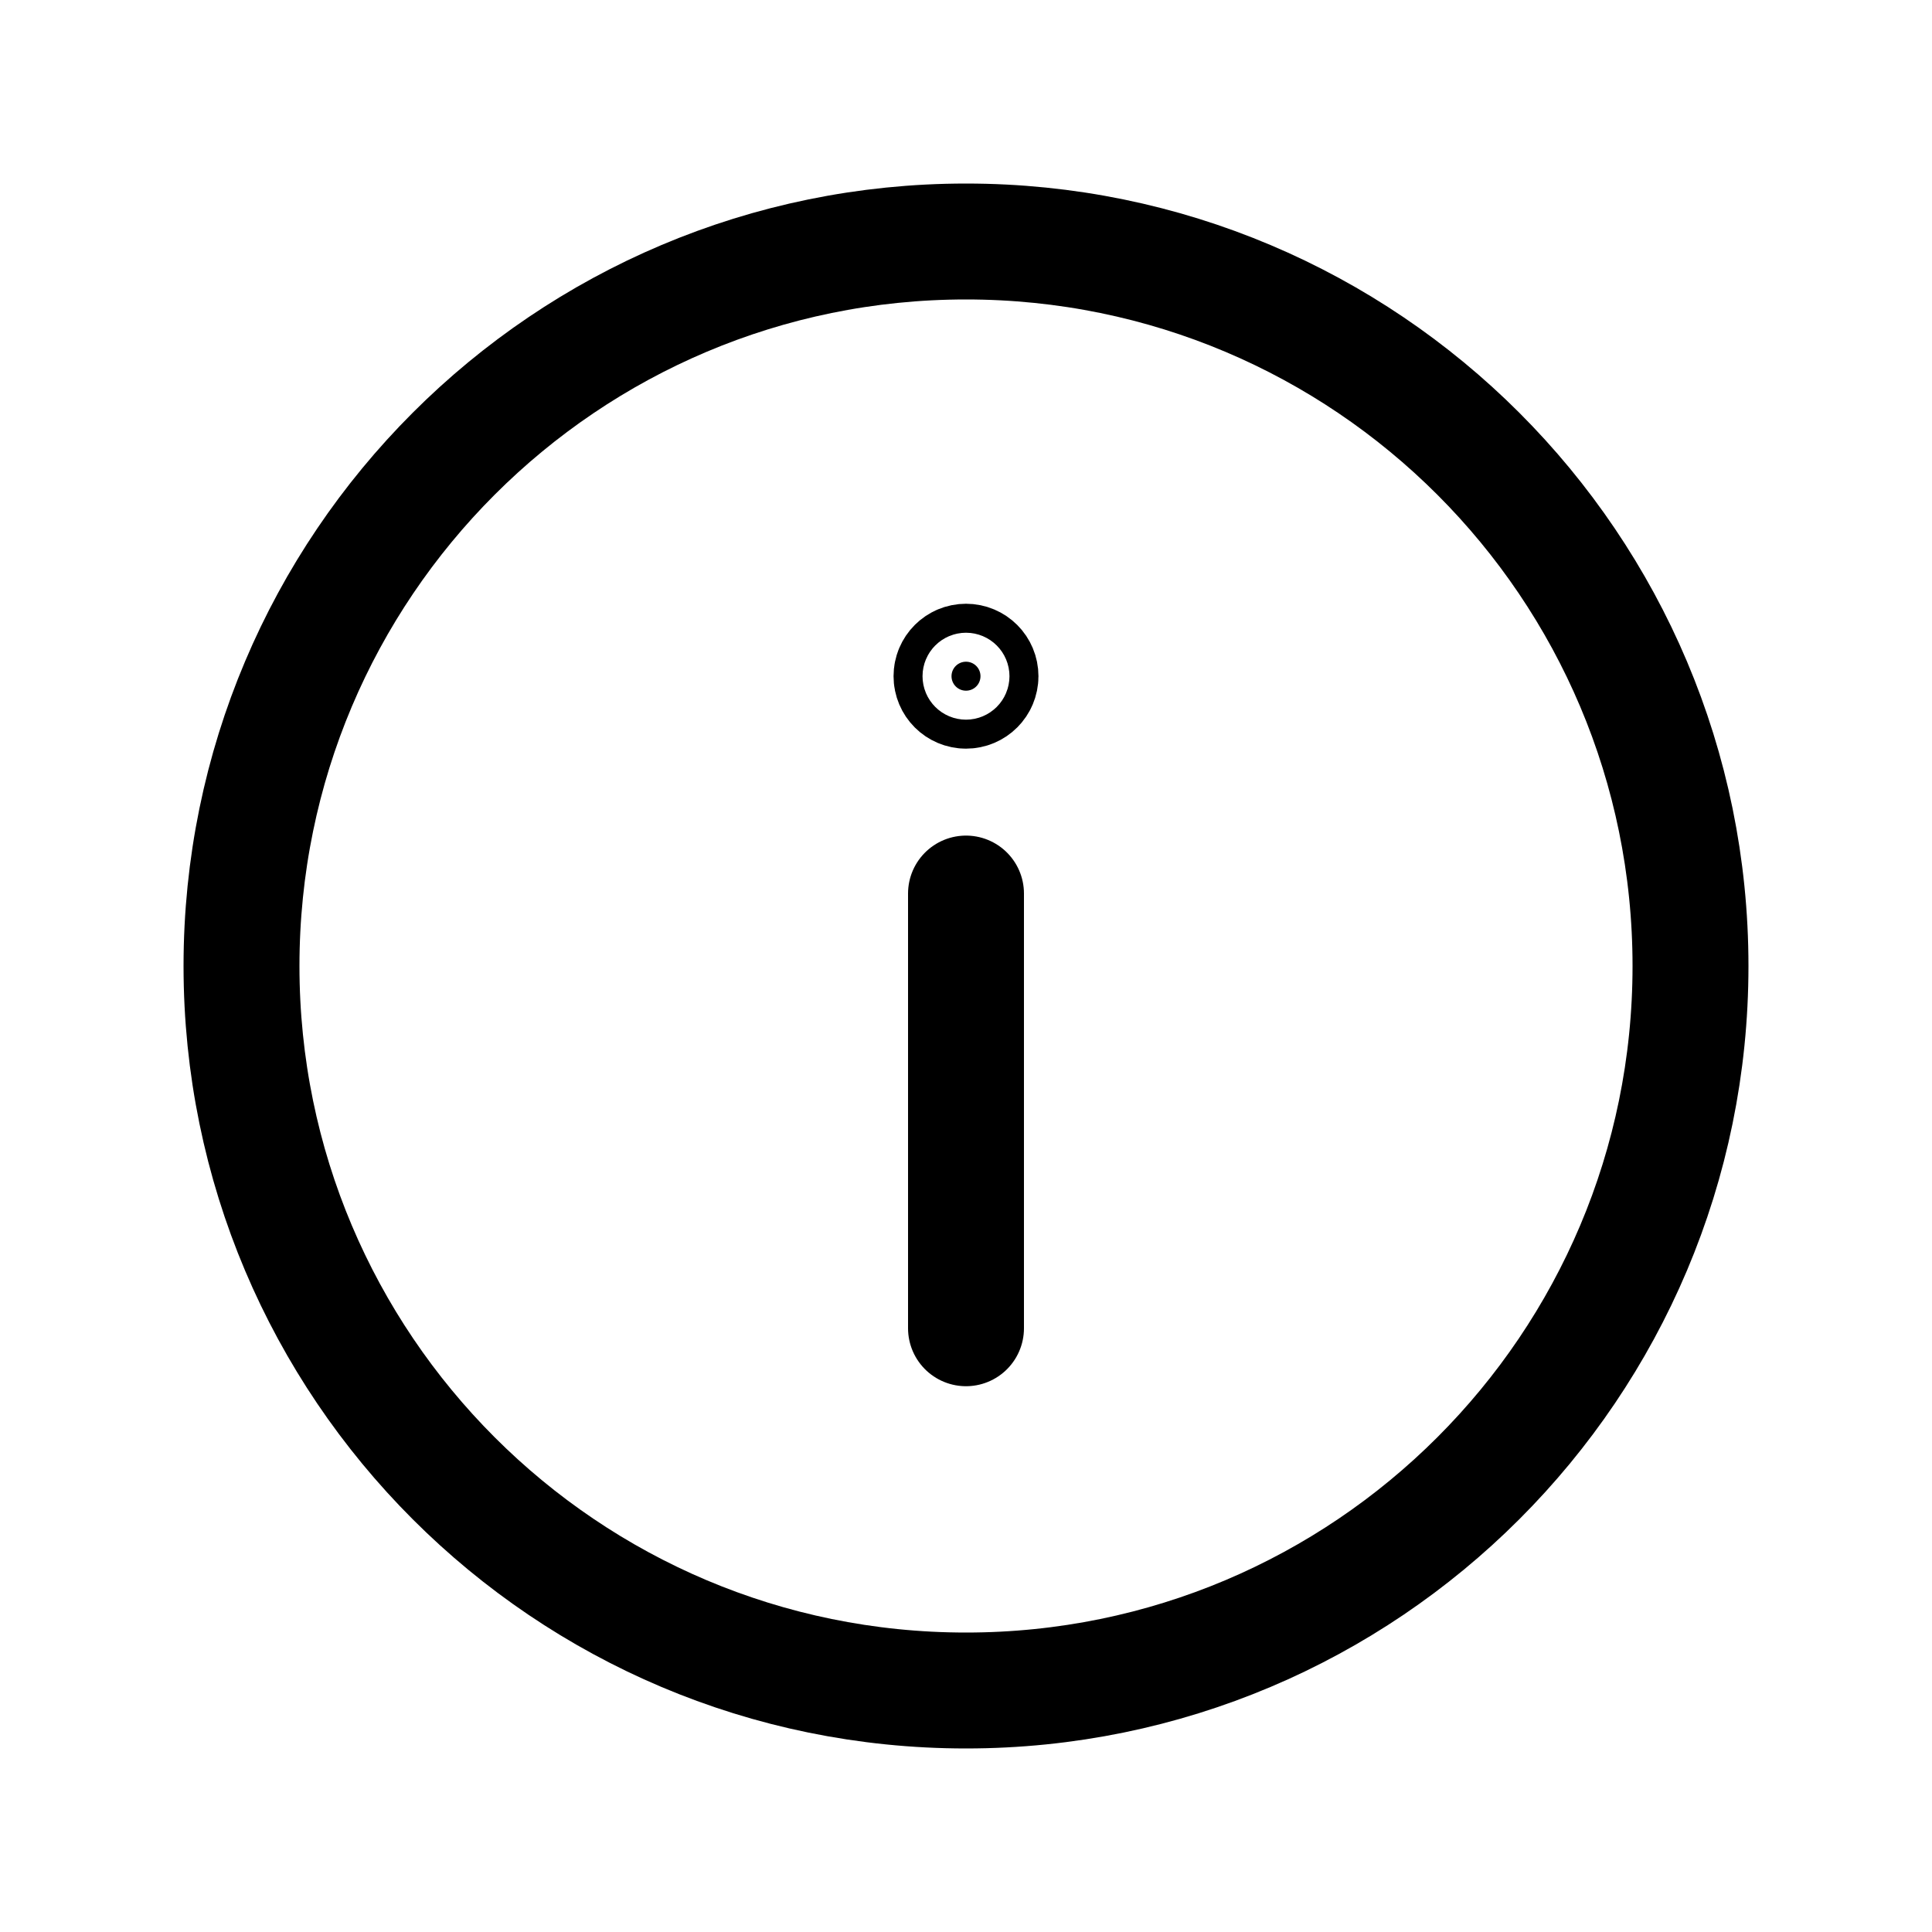 <svg width="20" height="20" viewBox="0 0 20 20" fill="none" xmlns="http://www.w3.org/2000/svg">
<path d="M10 17.5C14.142 17.5 17.5 14.142 17.5 10C17.5 5.858 14.142 2.5 10 2.5C5.858 2.5 2.5 5.858 2.5 10C2.5 14.142 5.858 17.5 10 17.5Z" stroke="#000" stroke-width="1.2"/>
<path d="M10 13.75V9.25" stroke="#000" stroke-width="1.2" stroke-linecap="round"/>
<path d="M10.15 7C10.15 6.917 10.083 6.85 10 6.85C9.917 6.85 9.85 6.917 9.85 7C9.85 7.083 9.917 7.15 10 7.15C10.083 7.15 10.15 7.083 10.15 7Z" fill="#000" stroke="#000" stroke-width="1.2"/>
</svg>
